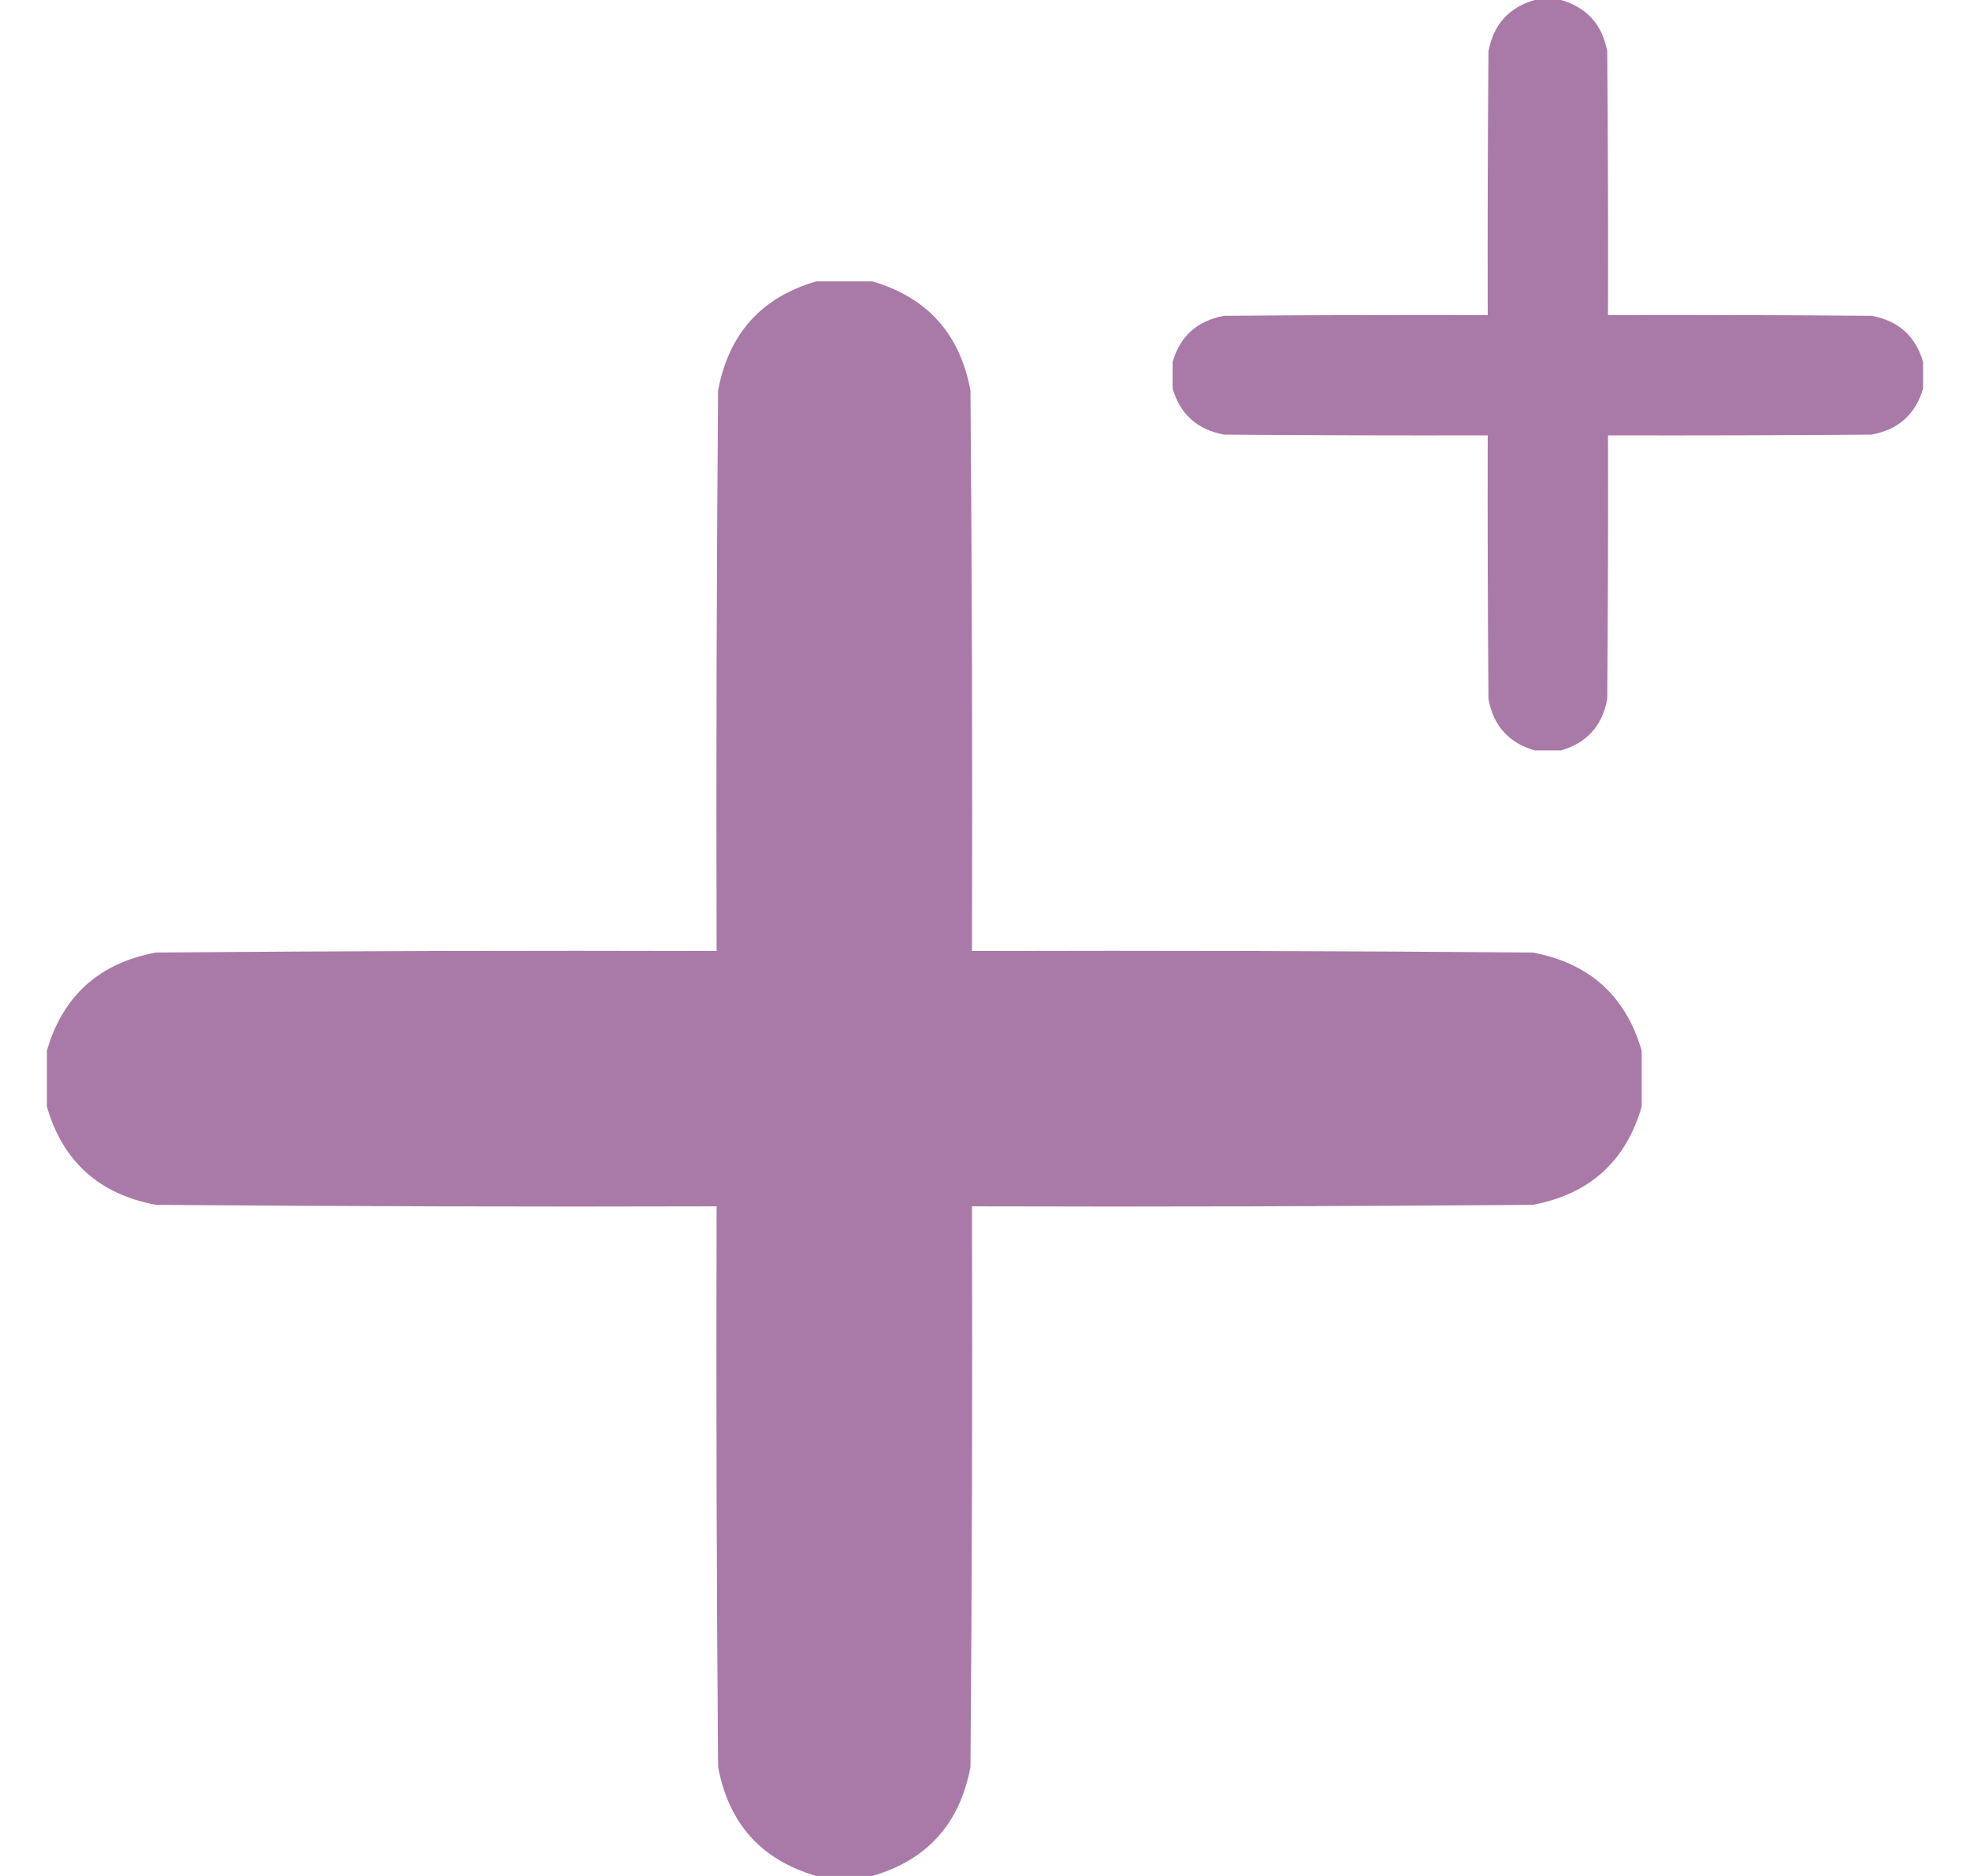 <svg xmlns="http://www.w3.org/2000/svg" fill="none" viewBox="0 0 21 20" height="20" width="21">
<g clip-path="url(#clip0_352_13604)">
<path fill="#A879A6" d="M8.701 3C8.9 3 9.1 3 9.299 3C9.884 3.17 10.232 3.558 10.345 4.162C10.361 6.154 10.367 8.146 10.361 10.139C12.354 10.133 14.346 10.139 16.338 10.155C16.942 10.268 17.33 10.616 17.5 11.201C17.5 11.4 17.5 11.6 17.5 11.799C17.33 12.384 16.942 12.732 16.338 12.845C14.346 12.861 12.354 12.867 10.361 12.861C10.367 14.854 10.361 16.846 10.345 18.838C10.232 19.442 9.884 19.83 9.299 20C9.1 20 8.9 20 8.701 20C8.116 19.83 7.768 19.442 7.655 18.838C7.639 16.846 7.633 14.854 7.639 12.861C5.646 12.867 3.654 12.861 1.662 12.845C1.058 12.732 0.67 12.384 0.5 11.799C0.5 11.6 0.5 11.4 0.5 11.201C0.67 10.616 1.058 10.268 1.662 10.155C3.654 10.139 5.646 10.133 7.639 10.139C7.633 8.146 7.639 6.154 7.655 4.162C7.768 3.558 8.116 3.17 8.701 3Z" clip-rule="evenodd" fill-rule="evenodd" opacity="0.985"></path>
<path fill="#A879A6" d="M16.359 0C16.453 0 16.547 0 16.641 0C16.916 0.08 17.08 0.262 17.133 0.547C17.141 1.484 17.143 2.422 17.141 3.359C18.078 3.357 19.016 3.359 19.953 3.367C20.238 3.42 20.42 3.584 20.5 3.859C20.5 3.953 20.5 4.047 20.5 4.141C20.42 4.416 20.238 4.58 19.953 4.633C19.016 4.641 18.078 4.643 17.141 4.641C17.143 5.578 17.141 6.516 17.133 7.453C17.08 7.738 16.916 7.92 16.641 8C16.547 8 16.453 8 16.359 8C16.084 7.92 15.92 7.738 15.867 7.453C15.859 6.516 15.857 5.578 15.859 4.641C14.922 4.643 13.984 4.641 13.047 4.633C12.762 4.58 12.58 4.416 12.5 4.141C12.5 4.047 12.5 3.953 12.5 3.859C12.58 3.584 12.762 3.42 13.047 3.367C13.984 3.359 14.922 3.357 15.859 3.359C15.857 2.422 15.859 1.484 15.867 0.547C15.92 0.262 16.084 0.08 16.359 0Z" clip-rule="evenodd" fill-rule="evenodd" opacity="0.985"></path>
</g>
<defs>
<clipPath id="clip0_352_13604">
<rect transform="translate(0.5)" fill="white" height="20" width="20"></rect>
</clipPath>
</defs>
</svg>
